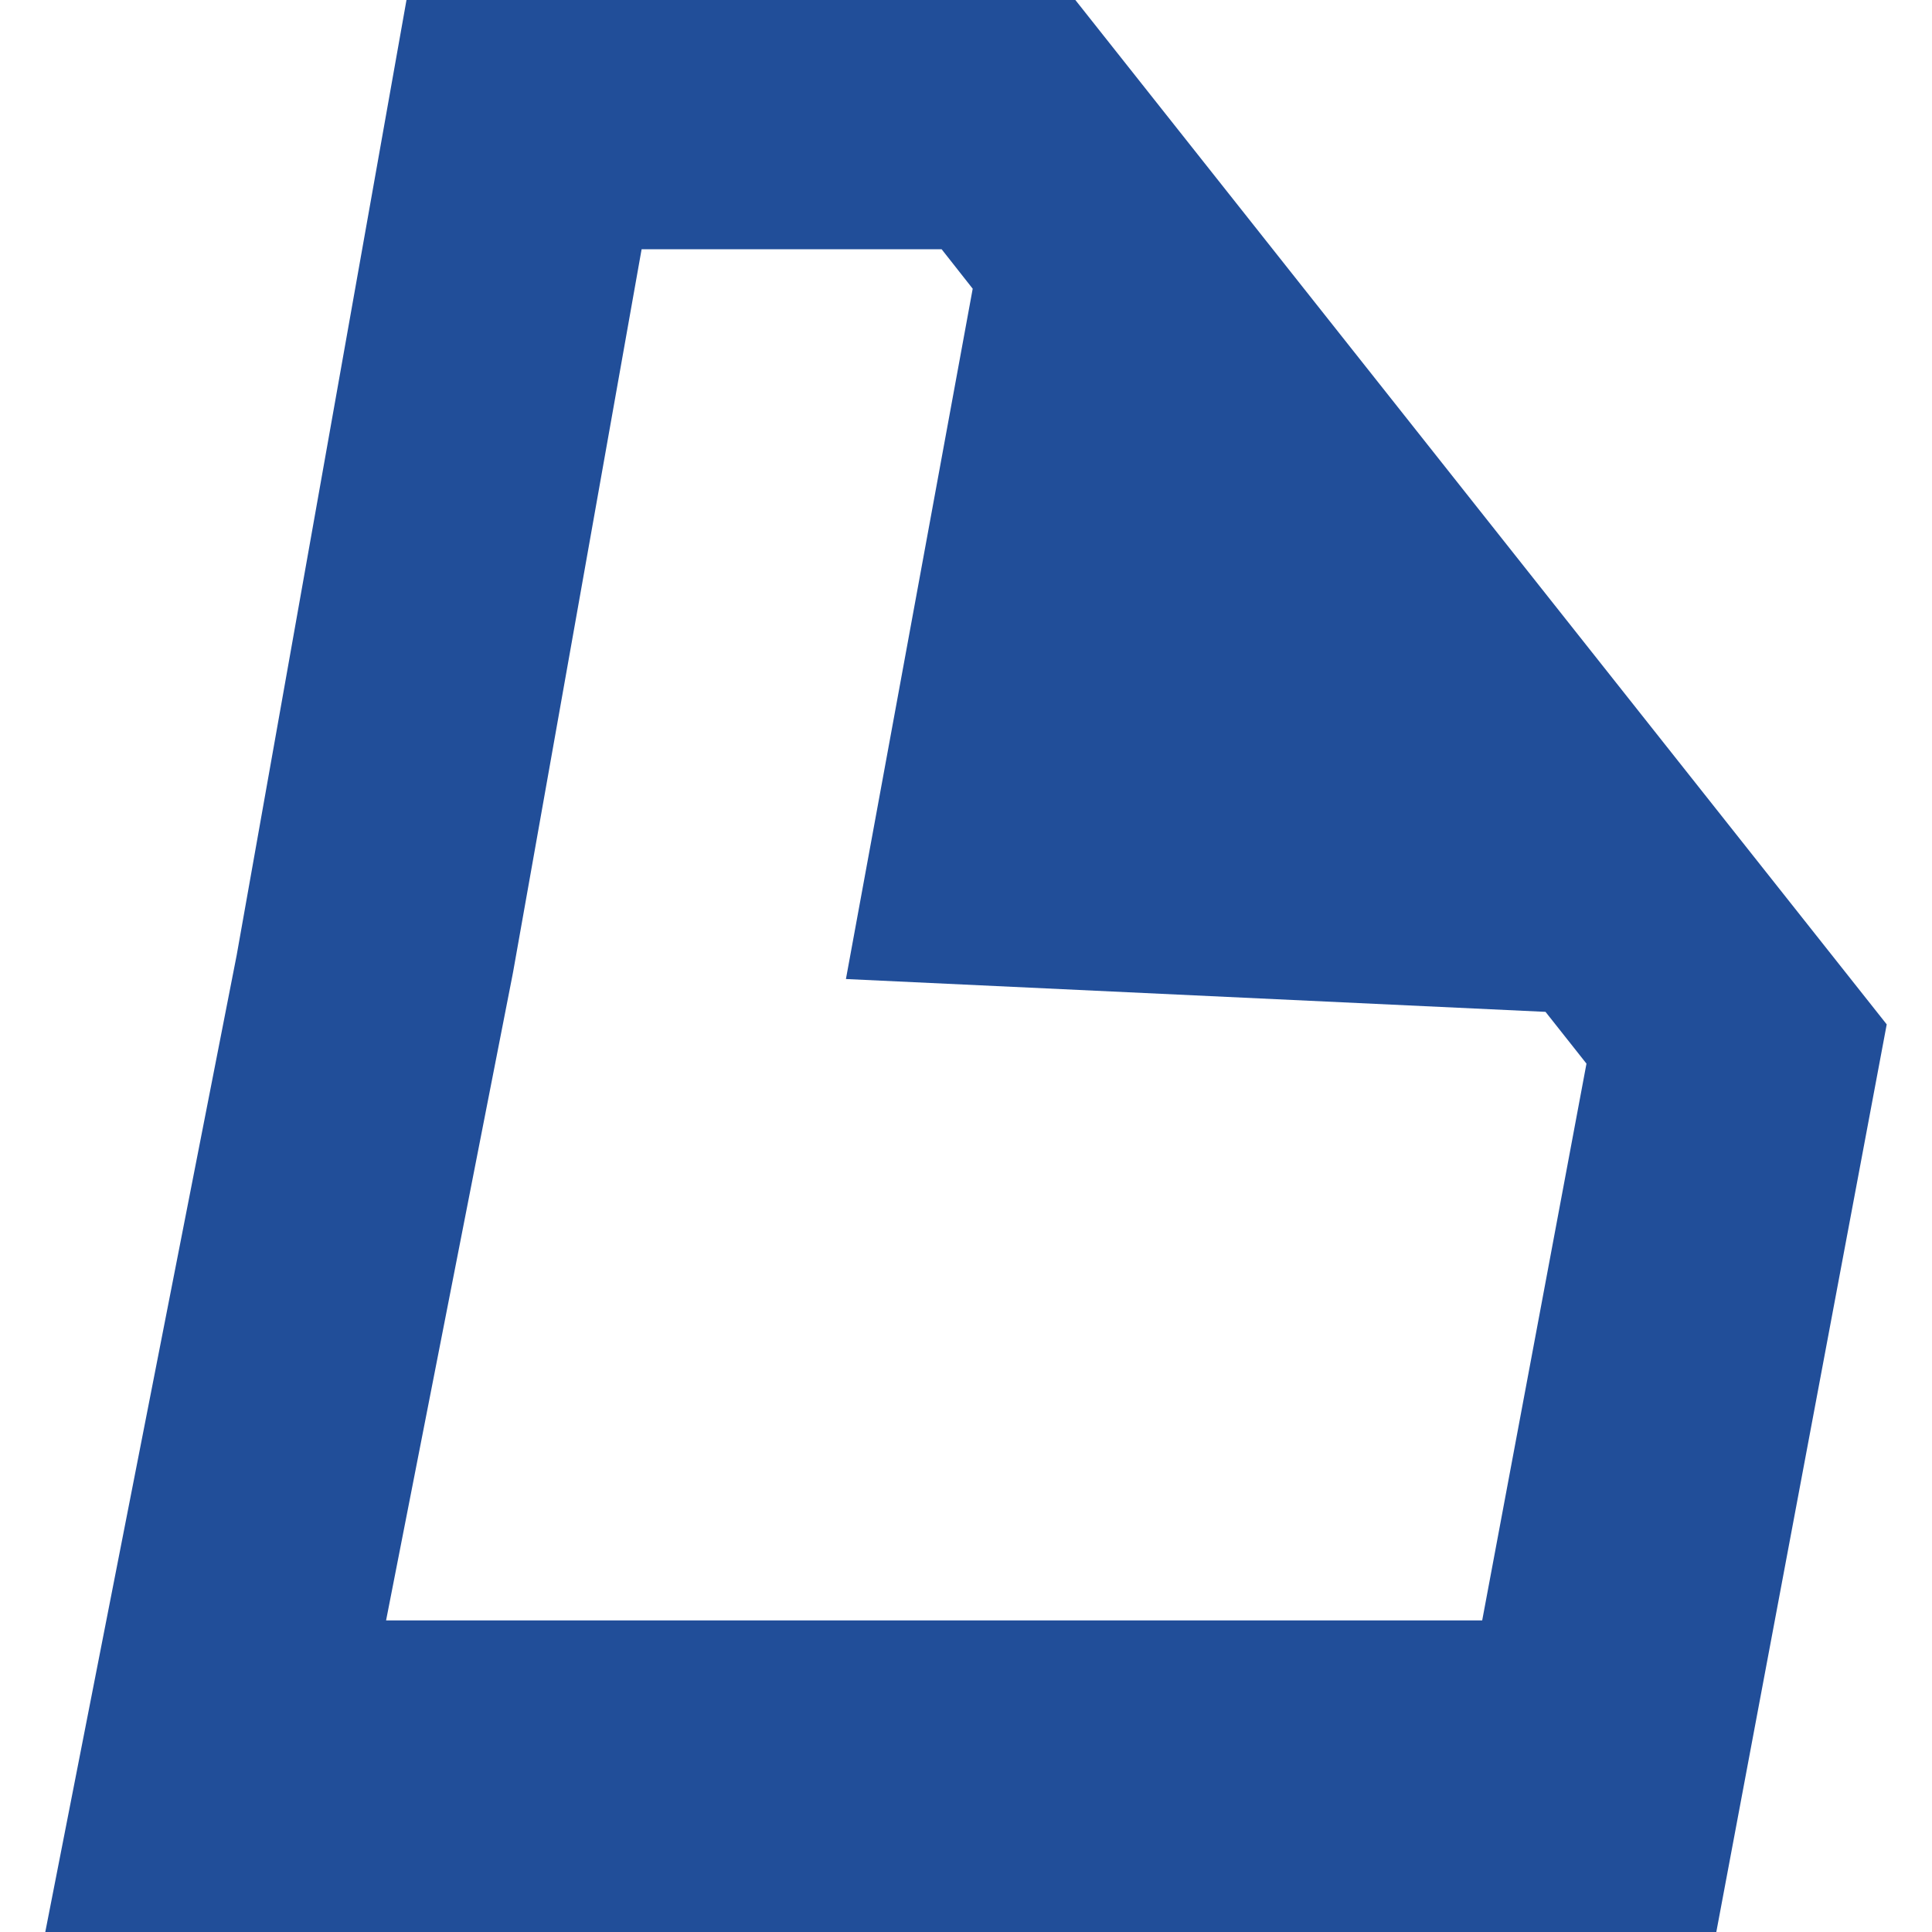<svg width="128" height="128" viewBox="0 0 128 128" fill="none" xmlns="http://www.w3.org/2000/svg">
<path fill-rule="evenodd" clip-rule="evenodd" d="M71.245 0H26.931L15.681 63.281L3 128H113.71L125 67.868L71.245 0ZM98.194 107.356H25.579L33.946 64.648L33.975 64.496L34.004 64.342L42.508 16.515H62.387L64.444 19.128L56.045 64.863L102.394 67.038L105.108 70.468L98.199 107.356H98.194Z" fill="#214E99"/>
</svg>
